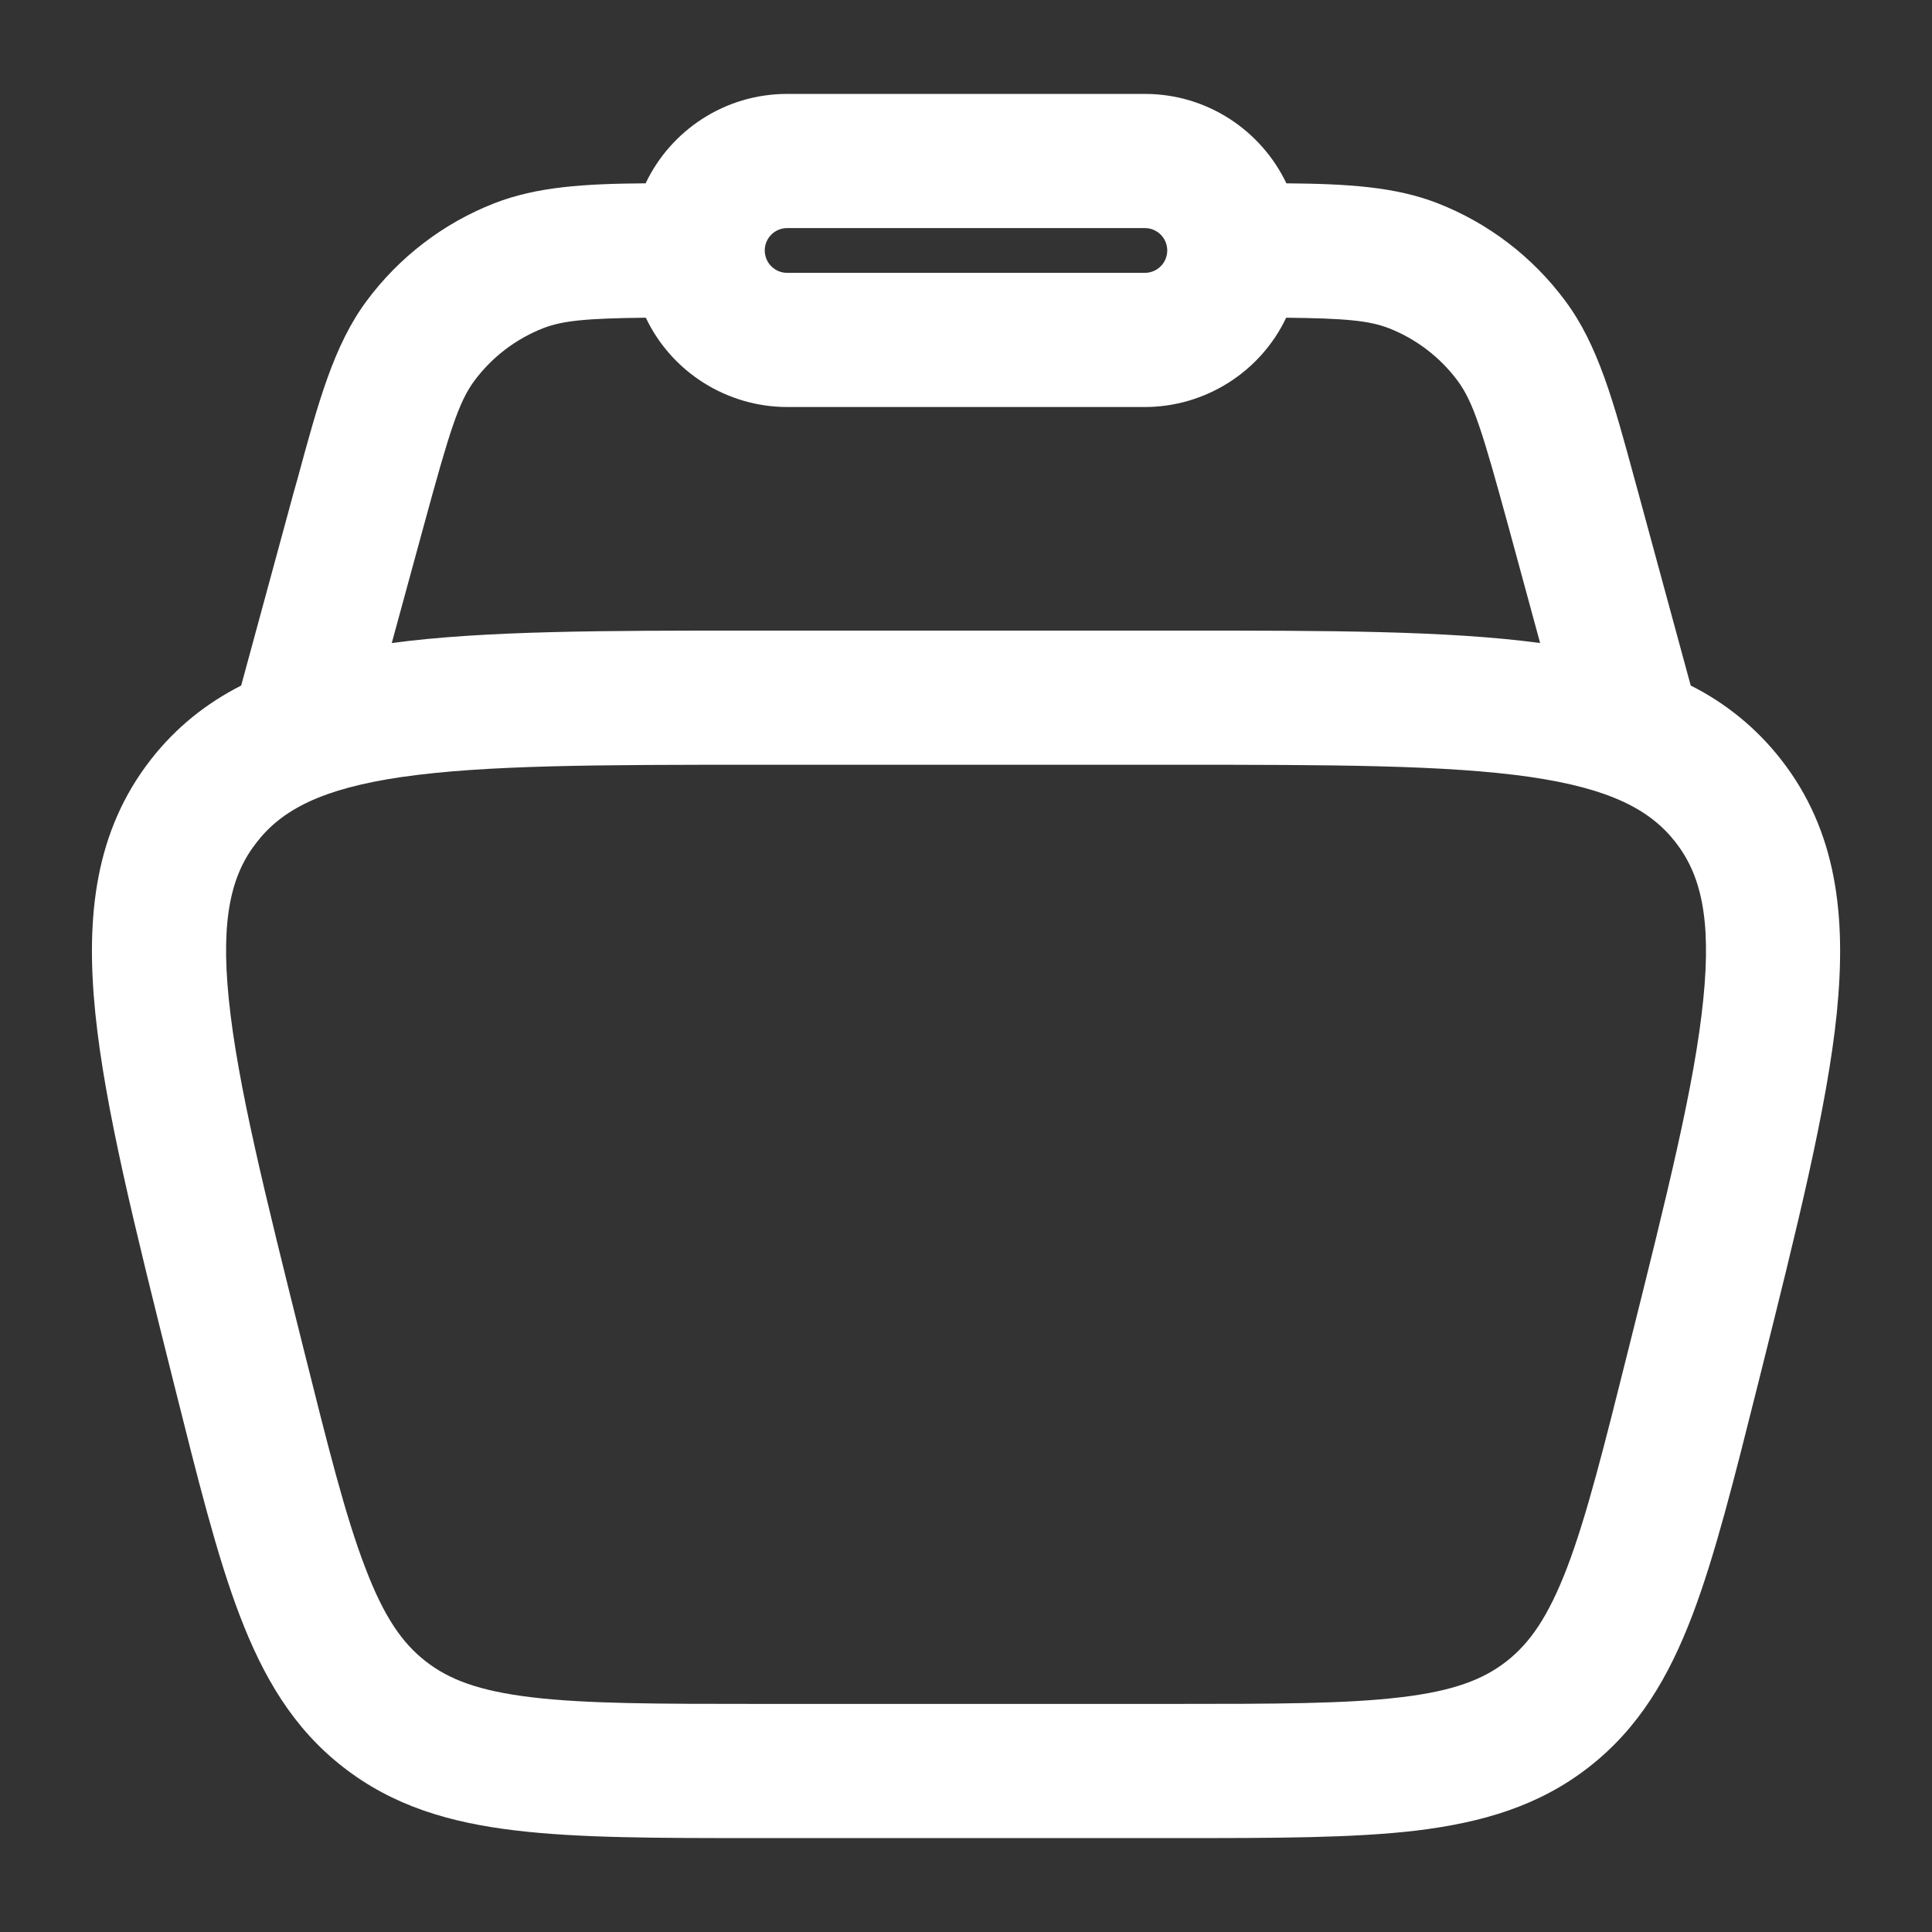 <svg width="18" height="18" viewBox="0 0 18 18" fill="none" xmlns="http://www.w3.org/2000/svg">
<rect x="0" y="0" width="18" height="18" fill="#333333" stroke="none"/>
<path fill-rule="evenodd" clip-rule="evenodd" d="M6.015 1.708C6.248 1.217 6.751 0.875 7.333 0.875H10.667C11.248 0.875 11.751 1.217 11.985 1.708C12.554 1.713 12.998 1.739 13.395 1.894C13.868 2.079 14.28 2.394 14.583 2.803C14.889 3.213 15.033 3.742 15.23 4.468L15.261 4.581L15.752 6.387C16.081 6.552 16.368 6.787 16.594 7.077C17.113 7.741 17.204 8.532 17.113 9.438C17.023 10.318 16.746 11.427 16.399 12.814L16.377 12.902C16.157 13.779 15.979 14.492 15.768 15.047C15.547 15.627 15.267 16.102 14.804 16.463C14.342 16.824 13.813 16.98 13.197 17.055C12.607 17.125 11.873 17.125 10.968 17.125H7.032C6.128 17.125 5.393 17.125 4.803 17.054C4.186 16.981 3.658 16.824 3.195 16.462C2.733 16.102 2.453 15.627 2.232 15.047C2.02 14.492 1.843 13.779 1.623 12.902L1.601 12.814C1.254 11.427 0.977 10.318 0.888 9.439C0.796 8.531 0.888 7.741 1.405 7.077C1.641 6.775 1.923 6.552 2.247 6.387L2.738 4.581L2.77 4.468C2.967 3.742 3.111 3.213 3.417 2.802C3.72 2.394 4.132 2.079 4.605 1.894C5.002 1.739 5.445 1.712 6.015 1.708ZM6.016 2.96C5.464 2.966 5.243 2.987 5.06 3.058C4.805 3.158 4.583 3.328 4.42 3.547C4.273 3.745 4.187 4.021 3.945 4.91L3.65 5.991C4.515 5.875 5.632 5.875 7.018 5.875H10.981C12.368 5.875 13.485 5.875 14.349 5.991L14.055 4.91C13.812 4.021 13.727 3.745 13.58 3.547C13.417 3.328 13.195 3.158 12.94 3.058C12.757 2.987 12.535 2.966 11.983 2.96C11.865 3.209 11.678 3.419 11.445 3.566C11.212 3.713 10.942 3.792 10.667 3.792H7.333C7.058 3.792 6.788 3.713 6.555 3.566C6.322 3.419 6.135 3.209 6.017 2.96H6.016ZM7.333 2.125C7.278 2.125 7.225 2.147 7.186 2.186C7.147 2.225 7.125 2.278 7.125 2.333C7.125 2.389 7.147 2.442 7.186 2.481C7.225 2.52 7.278 2.542 7.333 2.542H10.667C10.722 2.542 10.775 2.52 10.814 2.481C10.853 2.442 10.875 2.389 10.875 2.333C10.875 2.278 10.853 2.225 10.814 2.186C10.775 2.147 10.722 2.125 10.667 2.125H7.333ZM3.75 7.238C2.992 7.348 2.624 7.548 2.392 7.847C2.158 8.144 2.054 8.548 2.132 9.312C2.211 10.092 2.465 11.112 2.827 12.562C3.058 13.485 3.218 14.125 3.402 14.603C3.577 15.065 3.749 15.309 3.966 15.478C4.182 15.647 4.46 15.754 4.952 15.813C5.46 15.874 6.118 15.875 7.072 15.875H10.93C11.883 15.875 12.543 15.874 13.05 15.813C13.542 15.755 13.82 15.647 14.036 15.478C14.252 15.309 14.424 15.065 14.601 14.603C14.783 14.125 14.943 13.485 15.174 12.562C15.537 11.112 15.791 10.092 15.869 9.312C15.947 8.548 15.842 8.143 15.61 7.846C15.377 7.548 15.01 7.348 14.251 7.238C13.476 7.127 12.424 7.125 10.93 7.125H7.072C5.577 7.125 4.526 7.127 3.751 7.238H3.75Z" fill="white"/>
</svg>

